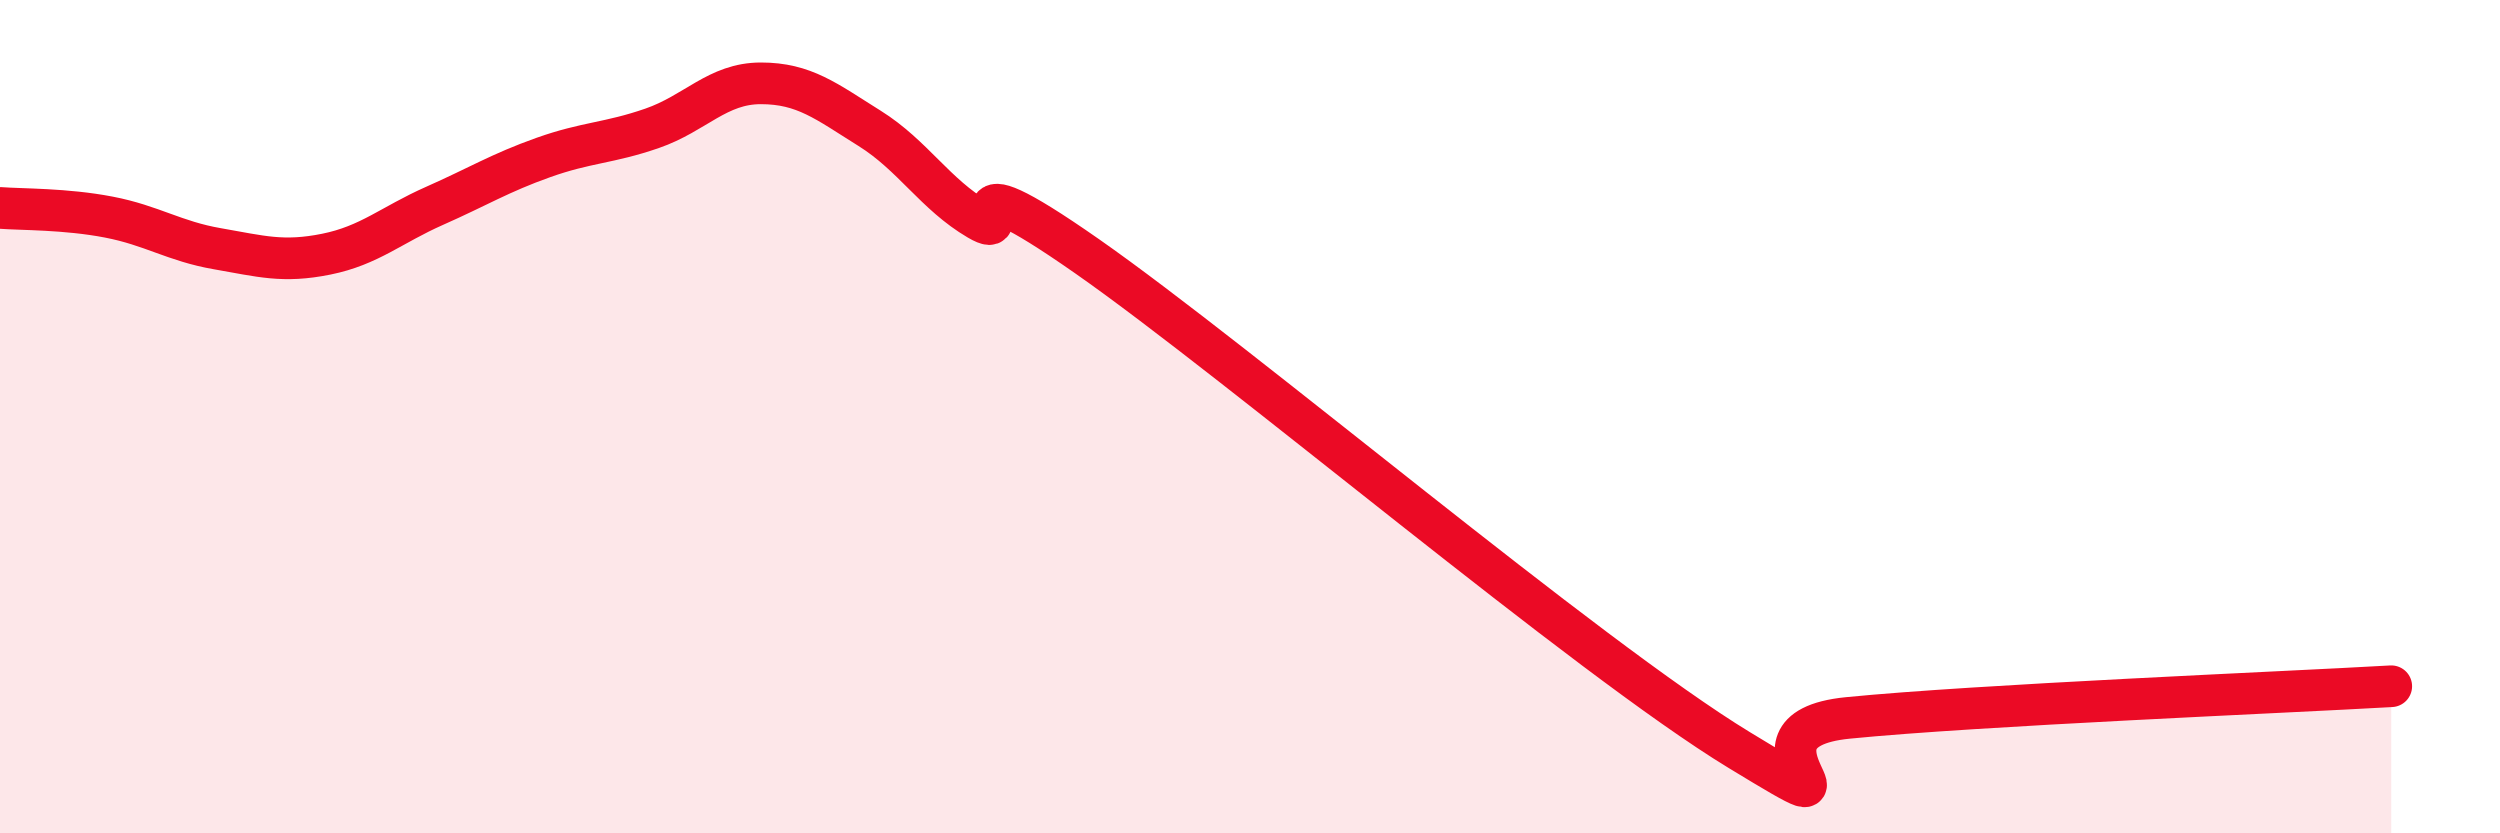 
    <svg width="60" height="20" viewBox="0 0 60 20" xmlns="http://www.w3.org/2000/svg">
      <path
        d="M 0,4.99 C 0.52,5.03 1.57,5.01 2.61,5.21 C 3.65,5.41 4.18,5.79 5.22,5.97 C 6.26,6.15 6.79,6.31 7.83,6.1 C 8.87,5.89 9.39,5.4 10.43,4.94 C 11.47,4.48 12,4.15 13.04,3.78 C 14.08,3.41 14.61,3.44 15.65,3.08 C 16.69,2.72 17.22,2 18.26,2 C 19.3,2 19.83,2.43 20.87,3.08 C 21.91,3.73 22.44,4.66 23.48,5.27 C 24.52,5.88 22.44,3.6 26.09,6.15 C 29.74,8.7 38.09,15.78 41.74,18 C 45.39,20.22 41.22,17.54 44.35,17.23 C 47.48,16.92 54.78,16.62 57.39,16.47L57.39 20L0 20Z"
        fill="#EB0A25"
        opacity="0.1"
        stroke-linecap="round"
        stroke-linejoin="round"
      />
      <path
        d="M 0,4.99 C 0.52,5.03 1.57,5.01 2.61,5.21 C 3.65,5.41 4.18,5.79 5.22,5.97 C 6.26,6.15 6.79,6.31 7.83,6.1 C 8.87,5.89 9.39,5.4 10.43,4.94 C 11.47,4.48 12,4.15 13.04,3.78 C 14.08,3.41 14.61,3.44 15.65,3.08 C 16.69,2.72 17.22,2 18.26,2 C 19.3,2 19.83,2.43 20.87,3.08 C 21.91,3.73 22.44,4.66 23.48,5.27 C 24.52,5.88 22.44,3.6 26.09,6.15 C 29.74,8.7 38.09,15.78 41.74,18 C 45.39,20.22 41.22,17.54 44.35,17.23 C 47.48,16.92 54.78,16.62 57.39,16.47"
        stroke="#EB0A25"
        stroke-width="1"
        fill="none"
        stroke-linecap="round"
        stroke-linejoin="round"
      />
    </svg>
  
